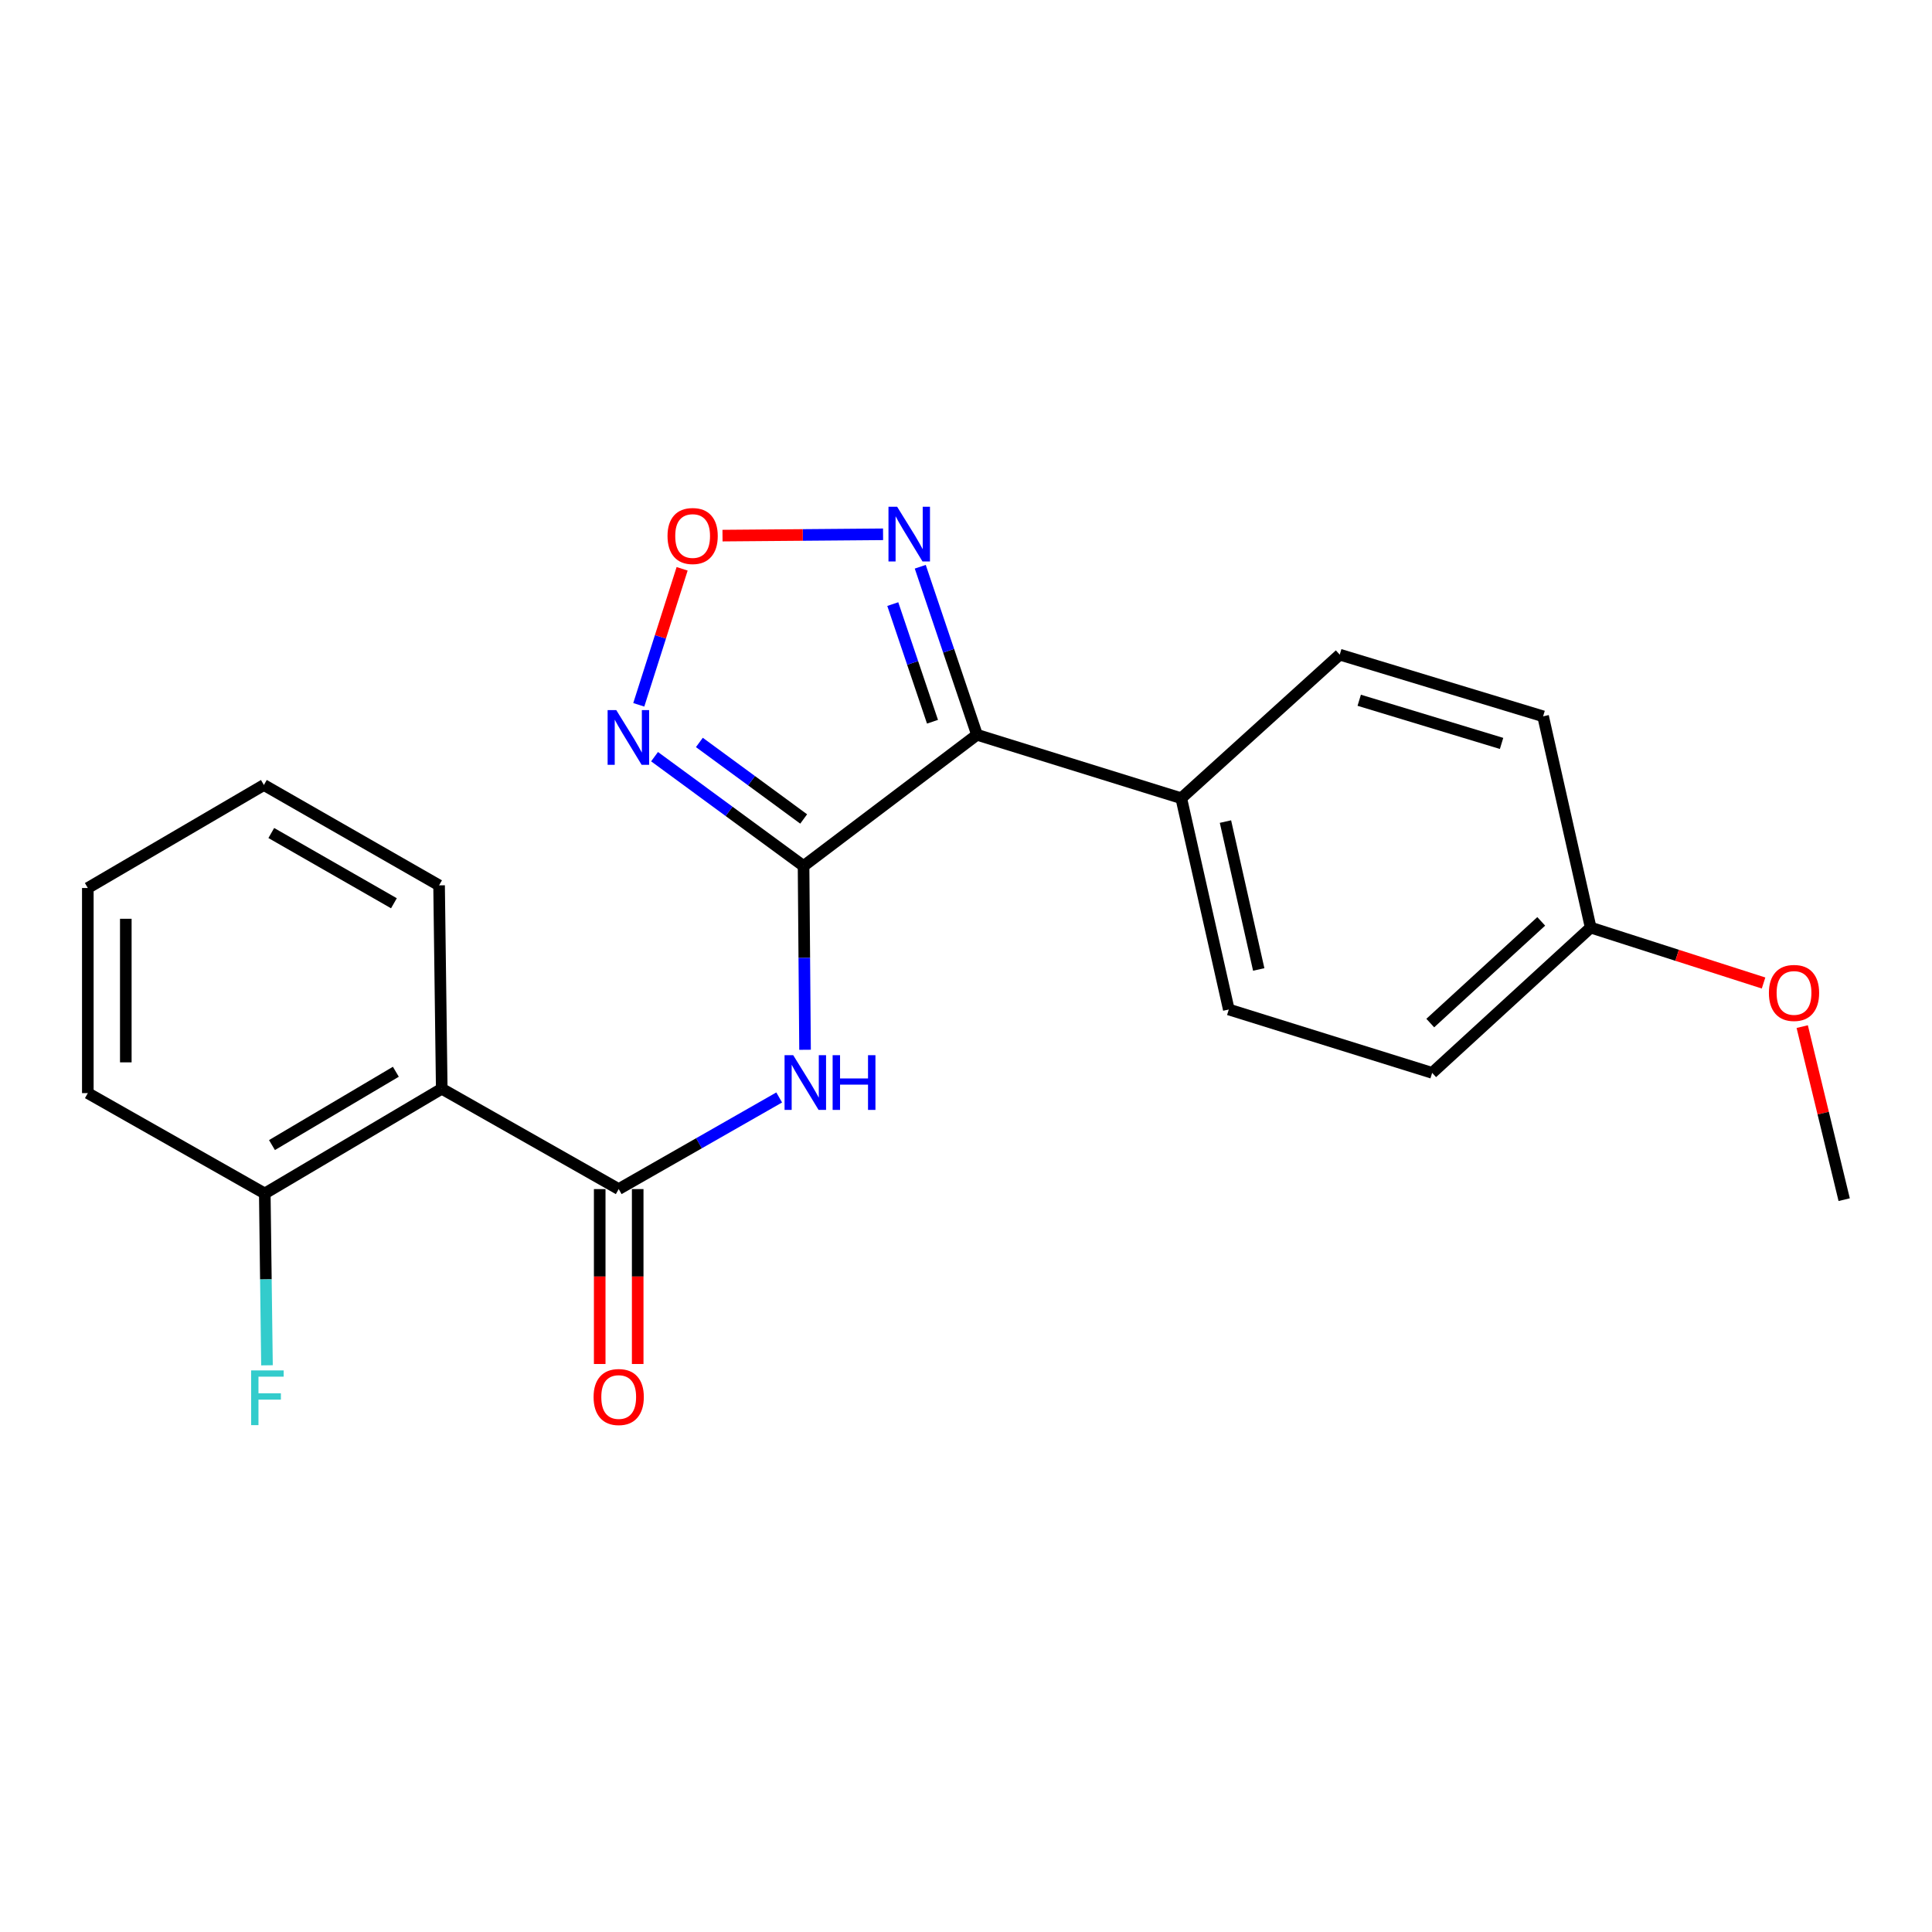 <?xml version='1.0' encoding='iso-8859-1'?>
<svg version='1.1' baseProfile='full'
              xmlns='http://www.w3.org/2000/svg'
                      xmlns:rdkit='http://www.rdkit.org/xml'
                      xmlns:xlink='http://www.w3.org/1999/xlink'
                  xml:space='preserve'
width='1000px' height='1000px' viewBox='0 0 1000 1000'>
<!-- END OF HEADER -->
<rect style='opacity:1.0;fill:#FFFFFF;stroke:none' width='1000' height='1000' x='0' y='0'> </rect>
<path class='bond-0' d='M 415.92,448.238 L 505.691,380.326' style='fill:none;fill-rule:evenodd;stroke:#000000;stroke-width:6px;stroke-linecap:butt;stroke-linejoin:miter;stroke-opacity:1' />
<path class='bond-1' d='M 415.92,448.238 L 416.305,495.801' style='fill:none;fill-rule:evenodd;stroke:#000000;stroke-width:6px;stroke-linecap:butt;stroke-linejoin:miter;stroke-opacity:1' />
<path class='bond-1' d='M 416.305,495.801 L 416.69,543.364' style='fill:none;fill-rule:evenodd;stroke:#0000FF;stroke-width:6px;stroke-linecap:butt;stroke-linejoin:miter;stroke-opacity:1' />
<path class='bond-3' d='M 415.92,448.238 L 377.357,419.947' style='fill:none;fill-rule:evenodd;stroke:#000000;stroke-width:6px;stroke-linecap:butt;stroke-linejoin:miter;stroke-opacity:1' />
<path class='bond-3' d='M 377.357,419.947 L 338.794,391.655' style='fill:none;fill-rule:evenodd;stroke:#0000FF;stroke-width:6px;stroke-linecap:butt;stroke-linejoin:miter;stroke-opacity:1' />
<path class='bond-3' d='M 415.983,423.897 L 388.988,404.093' style='fill:none;fill-rule:evenodd;stroke:#000000;stroke-width:6px;stroke-linecap:butt;stroke-linejoin:miter;stroke-opacity:1' />
<path class='bond-3' d='M 388.988,404.093 L 361.994,384.289' style='fill:none;fill-rule:evenodd;stroke:#0000FF;stroke-width:6px;stroke-linecap:butt;stroke-linejoin:miter;stroke-opacity:1' />
<path class='bond-4' d='M 505.691,380.326 L 491.007,336.834' style='fill:none;fill-rule:evenodd;stroke:#000000;stroke-width:6px;stroke-linecap:butt;stroke-linejoin:miter;stroke-opacity:1' />
<path class='bond-4' d='M 491.007,336.834 L 476.322,293.343' style='fill:none;fill-rule:evenodd;stroke:#0000FF;stroke-width:6px;stroke-linecap:butt;stroke-linejoin:miter;stroke-opacity:1' />
<path class='bond-4' d='M 482.656,373.569 L 472.377,343.124' style='fill:none;fill-rule:evenodd;stroke:#000000;stroke-width:6px;stroke-linecap:butt;stroke-linejoin:miter;stroke-opacity:1' />
<path class='bond-4' d='M 472.377,343.124 L 462.098,312.68' style='fill:none;fill-rule:evenodd;stroke:#0000FF;stroke-width:6px;stroke-linecap:butt;stroke-linejoin:miter;stroke-opacity:1' />
<path class='bond-7' d='M 505.691,380.326 L 611.422,413.163' style='fill:none;fill-rule:evenodd;stroke:#000000;stroke-width:6px;stroke-linecap:butt;stroke-linejoin:miter;stroke-opacity:1' />
<path class='bond-2' d='M 403.307,568.045 L 361.773,591.757' style='fill:none;fill-rule:evenodd;stroke:#0000FF;stroke-width:6px;stroke-linecap:butt;stroke-linejoin:miter;stroke-opacity:1' />
<path class='bond-2' d='M 361.773,591.757 L 320.24,615.469' style='fill:none;fill-rule:evenodd;stroke:#000000;stroke-width:6px;stroke-linecap:butt;stroke-linejoin:miter;stroke-opacity:1' />
<path class='bond-6' d='M 320.24,615.469 L 228.645,563.527' style='fill:none;fill-rule:evenodd;stroke:#000000;stroke-width:6px;stroke-linecap:butt;stroke-linejoin:miter;stroke-opacity:1' />
<path class='bond-9' d='M 310.409,615.469 L 310.409,660.737' style='fill:none;fill-rule:evenodd;stroke:#000000;stroke-width:6px;stroke-linecap:butt;stroke-linejoin:miter;stroke-opacity:1' />
<path class='bond-9' d='M 310.409,660.737 L 310.409,706.004' style='fill:none;fill-rule:evenodd;stroke:#FF0000;stroke-width:6px;stroke-linecap:butt;stroke-linejoin:miter;stroke-opacity:1' />
<path class='bond-9' d='M 330.071,615.469 L 330.071,660.737' style='fill:none;fill-rule:evenodd;stroke:#000000;stroke-width:6px;stroke-linecap:butt;stroke-linejoin:miter;stroke-opacity:1' />
<path class='bond-9' d='M 330.071,660.737 L 330.071,706.004' style='fill:none;fill-rule:evenodd;stroke:#FF0000;stroke-width:6px;stroke-linecap:butt;stroke-linejoin:miter;stroke-opacity:1' />
<path class='bond-5' d='M 330.629,364.815 L 341.849,329.615' style='fill:none;fill-rule:evenodd;stroke:#0000FF;stroke-width:6px;stroke-linecap:butt;stroke-linejoin:miter;stroke-opacity:1' />
<path class='bond-5' d='M 341.849,329.615 L 353.069,294.414' style='fill:none;fill-rule:evenodd;stroke:#FF0000;stroke-width:6px;stroke-linecap:butt;stroke-linejoin:miter;stroke-opacity:1' />
<path class='bond-22' d='M 457.072,276.553 L 415.521,276.893' style='fill:none;fill-rule:evenodd;stroke:#0000FF;stroke-width:6px;stroke-linecap:butt;stroke-linejoin:miter;stroke-opacity:1' />
<path class='bond-22' d='M 415.521,276.893 L 373.97,277.233' style='fill:none;fill-rule:evenodd;stroke:#FF0000;stroke-width:6px;stroke-linecap:butt;stroke-linejoin:miter;stroke-opacity:1' />
<path class='bond-8' d='M 228.645,563.527 L 137.05,617.741' style='fill:none;fill-rule:evenodd;stroke:#000000;stroke-width:6px;stroke-linecap:butt;stroke-linejoin:miter;stroke-opacity:1' />
<path class='bond-8' d='M 204.89,554.738 L 140.774,592.688' style='fill:none;fill-rule:evenodd;stroke:#000000;stroke-width:6px;stroke-linecap:butt;stroke-linejoin:miter;stroke-opacity:1' />
<path class='bond-16' d='M 228.645,563.527 L 227.268,458.256' style='fill:none;fill-rule:evenodd;stroke:#000000;stroke-width:6px;stroke-linecap:butt;stroke-linejoin:miter;stroke-opacity:1' />
<path class='bond-10' d='M 611.422,413.163 L 636.022,522.509' style='fill:none;fill-rule:evenodd;stroke:#000000;stroke-width:6px;stroke-linecap:butt;stroke-linejoin:miter;stroke-opacity:1' />
<path class='bond-10' d='M 634.295,425.249 L 651.515,501.791' style='fill:none;fill-rule:evenodd;stroke:#000000;stroke-width:6px;stroke-linecap:butt;stroke-linejoin:miter;stroke-opacity:1' />
<path class='bond-11' d='M 611.422,413.163 L 693.448,338.849' style='fill:none;fill-rule:evenodd;stroke:#000000;stroke-width:6px;stroke-linecap:butt;stroke-linejoin:miter;stroke-opacity:1' />
<path class='bond-12' d='M 137.05,617.741 L 137.619,662.21' style='fill:none;fill-rule:evenodd;stroke:#000000;stroke-width:6px;stroke-linecap:butt;stroke-linejoin:miter;stroke-opacity:1' />
<path class='bond-12' d='M 137.619,662.21 L 138.189,706.679' style='fill:none;fill-rule:evenodd;stroke:#33CCCC;stroke-width:6px;stroke-linecap:butt;stroke-linejoin:miter;stroke-opacity:1' />
<path class='bond-18' d='M 137.05,617.741 L 45.455,565.799' style='fill:none;fill-rule:evenodd;stroke:#000000;stroke-width:6px;stroke-linecap:butt;stroke-linejoin:miter;stroke-opacity:1' />
<path class='bond-15' d='M 636.022,522.509 L 741.282,555.312' style='fill:none;fill-rule:evenodd;stroke:#000000;stroke-width:6px;stroke-linecap:butt;stroke-linejoin:miter;stroke-opacity:1' />
<path class='bond-14' d='M 693.448,338.849 L 798.708,370.768' style='fill:none;fill-rule:evenodd;stroke:#000000;stroke-width:6px;stroke-linecap:butt;stroke-linejoin:miter;stroke-opacity:1' />
<path class='bond-14' d='M 703.531,362.453 L 777.213,384.796' style='fill:none;fill-rule:evenodd;stroke:#000000;stroke-width:6px;stroke-linecap:butt;stroke-linejoin:miter;stroke-opacity:1' />
<path class='bond-13' d='M 823.33,480.114 L 798.708,370.768' style='fill:none;fill-rule:evenodd;stroke:#000000;stroke-width:6px;stroke-linecap:butt;stroke-linejoin:miter;stroke-opacity:1' />
<path class='bond-17' d='M 823.33,480.114 L 868.073,494.459' style='fill:none;fill-rule:evenodd;stroke:#000000;stroke-width:6px;stroke-linecap:butt;stroke-linejoin:miter;stroke-opacity:1' />
<path class='bond-17' d='M 868.073,494.459 L 912.817,508.803' style='fill:none;fill-rule:evenodd;stroke:#FF0000;stroke-width:6px;stroke-linecap:butt;stroke-linejoin:miter;stroke-opacity:1' />
<path class='bond-23' d='M 823.33,480.114 L 741.282,555.312' style='fill:none;fill-rule:evenodd;stroke:#000000;stroke-width:6px;stroke-linecap:butt;stroke-linejoin:miter;stroke-opacity:1' />
<path class='bond-23' d='M 797.738,476.898 L 740.304,529.537' style='fill:none;fill-rule:evenodd;stroke:#000000;stroke-width:6px;stroke-linecap:butt;stroke-linejoin:miter;stroke-opacity:1' />
<path class='bond-20' d='M 227.268,458.256 L 136.591,406.313' style='fill:none;fill-rule:evenodd;stroke:#000000;stroke-width:6px;stroke-linecap:butt;stroke-linejoin:miter;stroke-opacity:1' />
<path class='bond-20' d='M 203.893,467.526 L 140.419,431.166' style='fill:none;fill-rule:evenodd;stroke:#000000;stroke-width:6px;stroke-linecap:butt;stroke-linejoin:miter;stroke-opacity:1' />
<path class='bond-19' d='M 932.827,531.372 L 943.686,576.157' style='fill:none;fill-rule:evenodd;stroke:#FF0000;stroke-width:6px;stroke-linecap:butt;stroke-linejoin:miter;stroke-opacity:1' />
<path class='bond-19' d='M 943.686,576.157 L 954.545,620.942' style='fill:none;fill-rule:evenodd;stroke:#000000;stroke-width:6px;stroke-linecap:butt;stroke-linejoin:miter;stroke-opacity:1' />
<path class='bond-24' d='M 45.455,565.799 L 45.455,459.632' style='fill:none;fill-rule:evenodd;stroke:#000000;stroke-width:6px;stroke-linecap:butt;stroke-linejoin:miter;stroke-opacity:1' />
<path class='bond-24' d='M 65.117,549.874 L 65.117,475.557' style='fill:none;fill-rule:evenodd;stroke:#000000;stroke-width:6px;stroke-linecap:butt;stroke-linejoin:miter;stroke-opacity:1' />
<path class='bond-21' d='M 136.591,406.313 L 45.455,459.632' style='fill:none;fill-rule:evenodd;stroke:#000000;stroke-width:6px;stroke-linecap:butt;stroke-linejoin:miter;stroke-opacity:1' />
<path  class='atom-2' d='M 410.567 546.166
L 419.847 561.166
Q 420.767 562.646, 422.247 565.326
Q 423.727 568.006, 423.807 568.166
L 423.807 546.166
L 427.567 546.166
L 427.567 574.486
L 423.687 574.486
L 413.727 558.086
Q 412.567 556.166, 411.327 553.966
Q 410.127 551.766, 409.767 551.086
L 409.767 574.486
L 406.087 574.486
L 406.087 546.166
L 410.567 546.166
' fill='#0000FF'/>
<path  class='atom-2' d='M 430.967 546.166
L 434.807 546.166
L 434.807 558.206
L 449.287 558.206
L 449.287 546.166
L 453.127 546.166
L 453.127 574.486
L 449.287 574.486
L 449.287 561.406
L 434.807 561.406
L 434.807 574.486
L 430.967 574.486
L 430.967 546.166
' fill='#0000FF'/>
<path  class='atom-4' d='M 318.983 367.553
L 328.263 382.553
Q 329.183 384.033, 330.663 386.713
Q 332.143 389.393, 332.223 389.553
L 332.223 367.553
L 335.983 367.553
L 335.983 395.873
L 332.103 395.873
L 322.143 379.473
Q 320.983 377.553, 319.743 375.353
Q 318.543 373.153, 318.183 372.473
L 318.183 395.873
L 314.503 395.873
L 314.503 367.553
L 318.983 367.553
' fill='#0000FF'/>
<path  class='atom-5' d='M 464.355 262.282
L 473.635 277.282
Q 474.555 278.762, 476.035 281.442
Q 477.515 284.122, 477.595 284.282
L 477.595 262.282
L 481.355 262.282
L 481.355 290.602
L 477.475 290.602
L 467.515 274.202
Q 466.355 272.282, 465.115 270.082
Q 463.915 267.882, 463.555 267.202
L 463.555 290.602
L 459.875 290.602
L 459.875 262.282
L 464.355 262.282
' fill='#0000FF'/>
<path  class='atom-6' d='M 345.506 277.439
Q 345.506 270.639, 348.866 266.839
Q 352.226 263.039, 358.506 263.039
Q 364.786 263.039, 368.146 266.839
Q 371.506 270.639, 371.506 277.439
Q 371.506 284.319, 368.106 288.239
Q 364.706 292.119, 358.506 292.119
Q 352.266 292.119, 348.866 288.239
Q 345.506 284.359, 345.506 277.439
M 358.506 288.919
Q 362.826 288.919, 365.146 286.039
Q 367.506 283.119, 367.506 277.439
Q 367.506 271.879, 365.146 269.079
Q 362.826 266.239, 358.506 266.239
Q 354.186 266.239, 351.826 269.039
Q 349.506 271.839, 349.506 277.439
Q 349.506 283.159, 351.826 286.039
Q 354.186 288.919, 358.506 288.919
' fill='#FF0000'/>
<path  class='atom-10' d='M 307.24 723.093
Q 307.24 716.293, 310.6 712.493
Q 313.96 708.693, 320.24 708.693
Q 326.52 708.693, 329.88 712.493
Q 333.24 716.293, 333.24 723.093
Q 333.24 729.973, 329.84 733.893
Q 326.44 737.773, 320.24 737.773
Q 314 737.773, 310.6 733.893
Q 307.24 730.013, 307.24 723.093
M 320.24 734.573
Q 324.56 734.573, 326.88 731.693
Q 329.24 728.773, 329.24 723.093
Q 329.24 717.533, 326.88 714.733
Q 324.56 711.893, 320.24 711.893
Q 315.92 711.893, 313.56 714.693
Q 311.24 717.493, 311.24 723.093
Q 311.24 728.813, 313.56 731.693
Q 315.92 734.573, 320.24 734.573
' fill='#FF0000'/>
<path  class='atom-13' d='M 129.984 709.323
L 146.824 709.323
L 146.824 712.563
L 133.784 712.563
L 133.784 721.163
L 145.384 721.163
L 145.384 724.443
L 133.784 724.443
L 133.784 737.643
L 129.984 737.643
L 129.984 709.323
' fill='#33CCCC'/>
<path  class='atom-18' d='M 915.58 513.937
Q 915.58 507.137, 918.94 503.337
Q 922.3 499.537, 928.58 499.537
Q 934.86 499.537, 938.22 503.337
Q 941.58 507.137, 941.58 513.937
Q 941.58 520.817, 938.18 524.737
Q 934.78 528.617, 928.58 528.617
Q 922.34 528.617, 918.94 524.737
Q 915.58 520.857, 915.58 513.937
M 928.58 525.417
Q 932.9 525.417, 935.22 522.537
Q 937.58 519.617, 937.58 513.937
Q 937.58 508.377, 935.22 505.577
Q 932.9 502.737, 928.58 502.737
Q 924.26 502.737, 921.9 505.537
Q 919.58 508.337, 919.58 513.937
Q 919.58 519.657, 921.9 522.537
Q 924.26 525.417, 928.58 525.417
' fill='#FF0000'/>
</svg>
